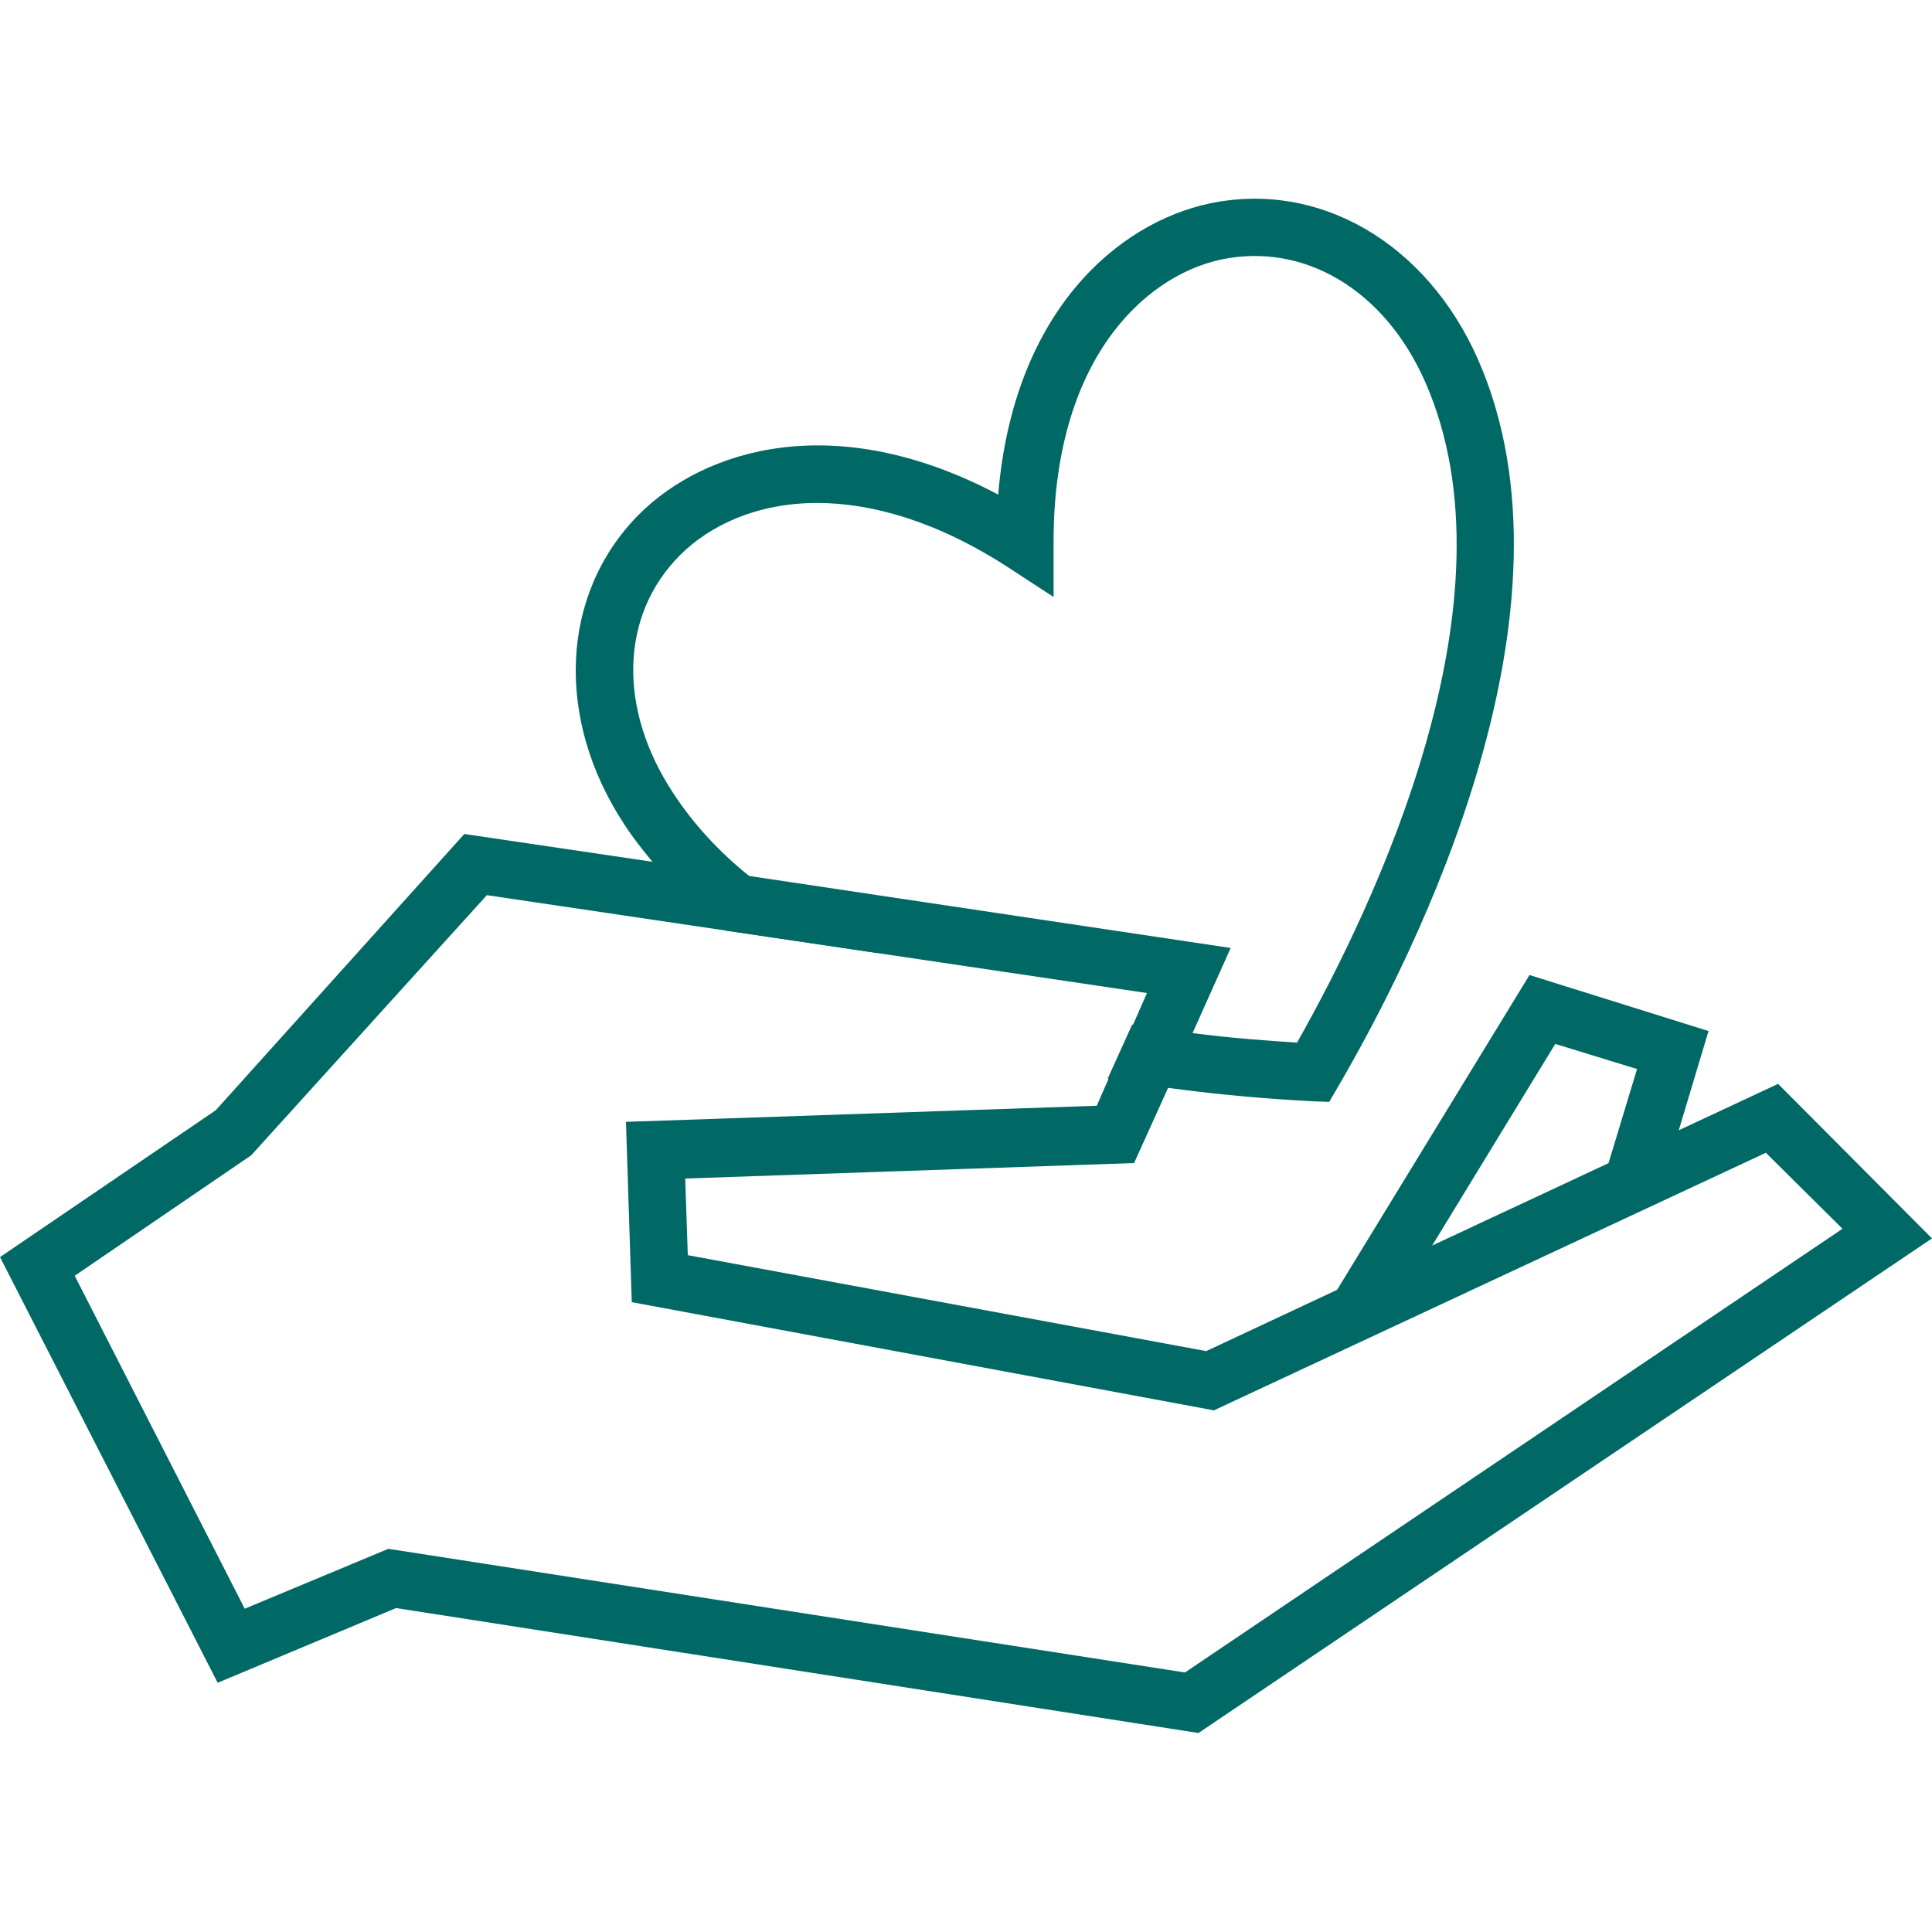 <?xml version="1.0" encoding="utf-8"?>
<!-- Generator: Adobe Illustrator 26.0.2, SVG Export Plug-In . SVG Version: 6.00 Build 0)  -->
<svg version="1.1" id="Layer_1" xmlns="http://www.w3.org/2000/svg" xmlns:xlink="http://www.w3.org/1999/xlink" x="0px" y="0px"
	 viewBox="0 0 300 300" style="enable-background:new 0 0 300 300;" xml:space="preserve">
<style type="text/css">
	.st0{fill:#006966;}
</style>
<g>
	<g>
		<path class="st0" d="M894.7,174.6l-24.6-17.3c-5.7,3.3-12.8,3-18.3-0.9c-7.7-5.4-9.6-16.1-4.2-23.8c5.4-7.7,16.1-9.6,23.8-4.2
			c5.5,3.8,8.2,10.4,7,16.9l5.2,3.6l3.6,4.9l6.3,1.9l1.7,4.5l4.3,0.4l1.5,8.7l-2.9,4.1L894.7,174.6z M870.2,153.7l25,17.6l1.2-0.4
			l1.6-2.3l-0.9-5.2l-3.9-0.4l-1.8-4.8l-5.9-1.8l-3.9-5.3l-6.4-4.5l0.2-1c1.3-5.6-0.9-11.4-5.6-14.8c-6.4-4.5-15.2-2.9-19.6,3.4
			c-4.5,6.4-2.9,15.2,3.4,19.6c4.7,3.3,10.9,3.4,15.8,0.3L870.2,153.7z"/>
	</g>
	<g>
		<path class="st0" d="M857.8,146c-1.3,0-2.5-0.4-3.6-1.1c-2.8-2-3.5-5.9-1.5-8.7l0,0c2-2.8,5.9-3.5,8.7-1.5c1.4,1,2.3,2.4,2.6,4
			s-0.1,3.3-1,4.7c-1,1.4-2.4,2.3-4,2.6C858.5,146,858.1,146,857.8,146z M855.1,137.9L855.1,137.9c-1,1.5-0.7,3.5,0.8,4.5
			c0.7,0.5,1.6,0.7,2.4,0.5c0.8-0.1,1.6-0.6,2.1-1.3c0.5-0.7,0.7-1.6,0.5-2.4c-0.1-0.8-0.6-1.6-1.3-2.1c-0.7-0.5-1.6-0.7-2.4-0.5
			C856.4,136.7,855.6,137.2,855.1,137.9z"/>
	</g>
	<g>
		
			<rect x="887.4" y="152.1" transform="matrix(0.574 -0.819 0.819 0.574 244.234 797.386)" class="st0" width="3" height="23.3"/>
	</g>
</g>
<g>
	<g>
		<path class="st0" d="M229.5,55.8c-8-18.1-24.7-27.8-41.7-24.2c-14.1,3-30.4,16.6-32.8,45.2c-25.3-13.4-45.6-7.1-55.8,3.1
			C87,92.2,86.1,111.6,97,128.1c1.3,2,2.8,3.9,4.3,5.7c3.4,4,7.2,7.5,11.4,10.7l23.6,3.5c-7.3-3.2-14.1-7.1-20-12
			c-4.6-3.7-8.6-8-11.8-12.9c-8.6-13.1-8.2-27.6,1.1-36.9c4.6-4.6,11.9-8.1,21.3-8.1c8.4,0,18.6,2.8,29.8,10.1l6.9,4.5l0-8.3
			c-0.1-28.4,14-41.5,26-44.1c12.9-2.7,25.4,4.7,31.7,19c14.9,33.8-7.9,81.4-19.9,102.6c-4.6-0.3-10.2-0.7-16.4-1.5
			c-2.9-0.3-6-0.8-9.2-1.3l-3.8,8.4c3.2,0.5,6.2,1,9.2,1.4c8.8,1.2,16.7,1.8,22.5,2.1l2.7,0.1l1.4-2.4
			C220,147.8,246.6,94.7,229.5,55.8z"/>
	</g>
	<g>
		<g>
			<polygon class="st0" points="214.7,206 207,201.3 237.5,151.4 265.3,160.1 257.8,185.1 249.2,182.5 254.2,166 241.5,162.1 			"/>
		</g>
		<g>
			<path class="st0" d="M276.1,168.3l-15.4,7.2l-10.9,5.1l-27.4,12.8l-14.6,6.8l-20.5,9.6l-80.5-14.9l-0.4-11.9l69.7-2.4l5.2-11.5
				l3.8-8.5l6-13.4L116.2,136l-15-2.2l-29.1-4.3l-38.6,42.9L0,195.2l33.8,66.1l27.7-11.6l124.6,19.4L300,192.3L276.1,168.3z
				 M184,259.7L61.6,240.7l-1.3-0.2L38,249.8l-26.4-51.7L39,179.4L75.6,139l37.1,5.5l23.6,3.5l41.8,6.2l-2.2,5l-3.8,8.4l-1.8,4.1
				l-73.1,2.5l0.9,28l90.4,16.8l85.7-40l11.9,11.8L184,259.7z"/>
		</g>
	</g>
</g>
</svg>
